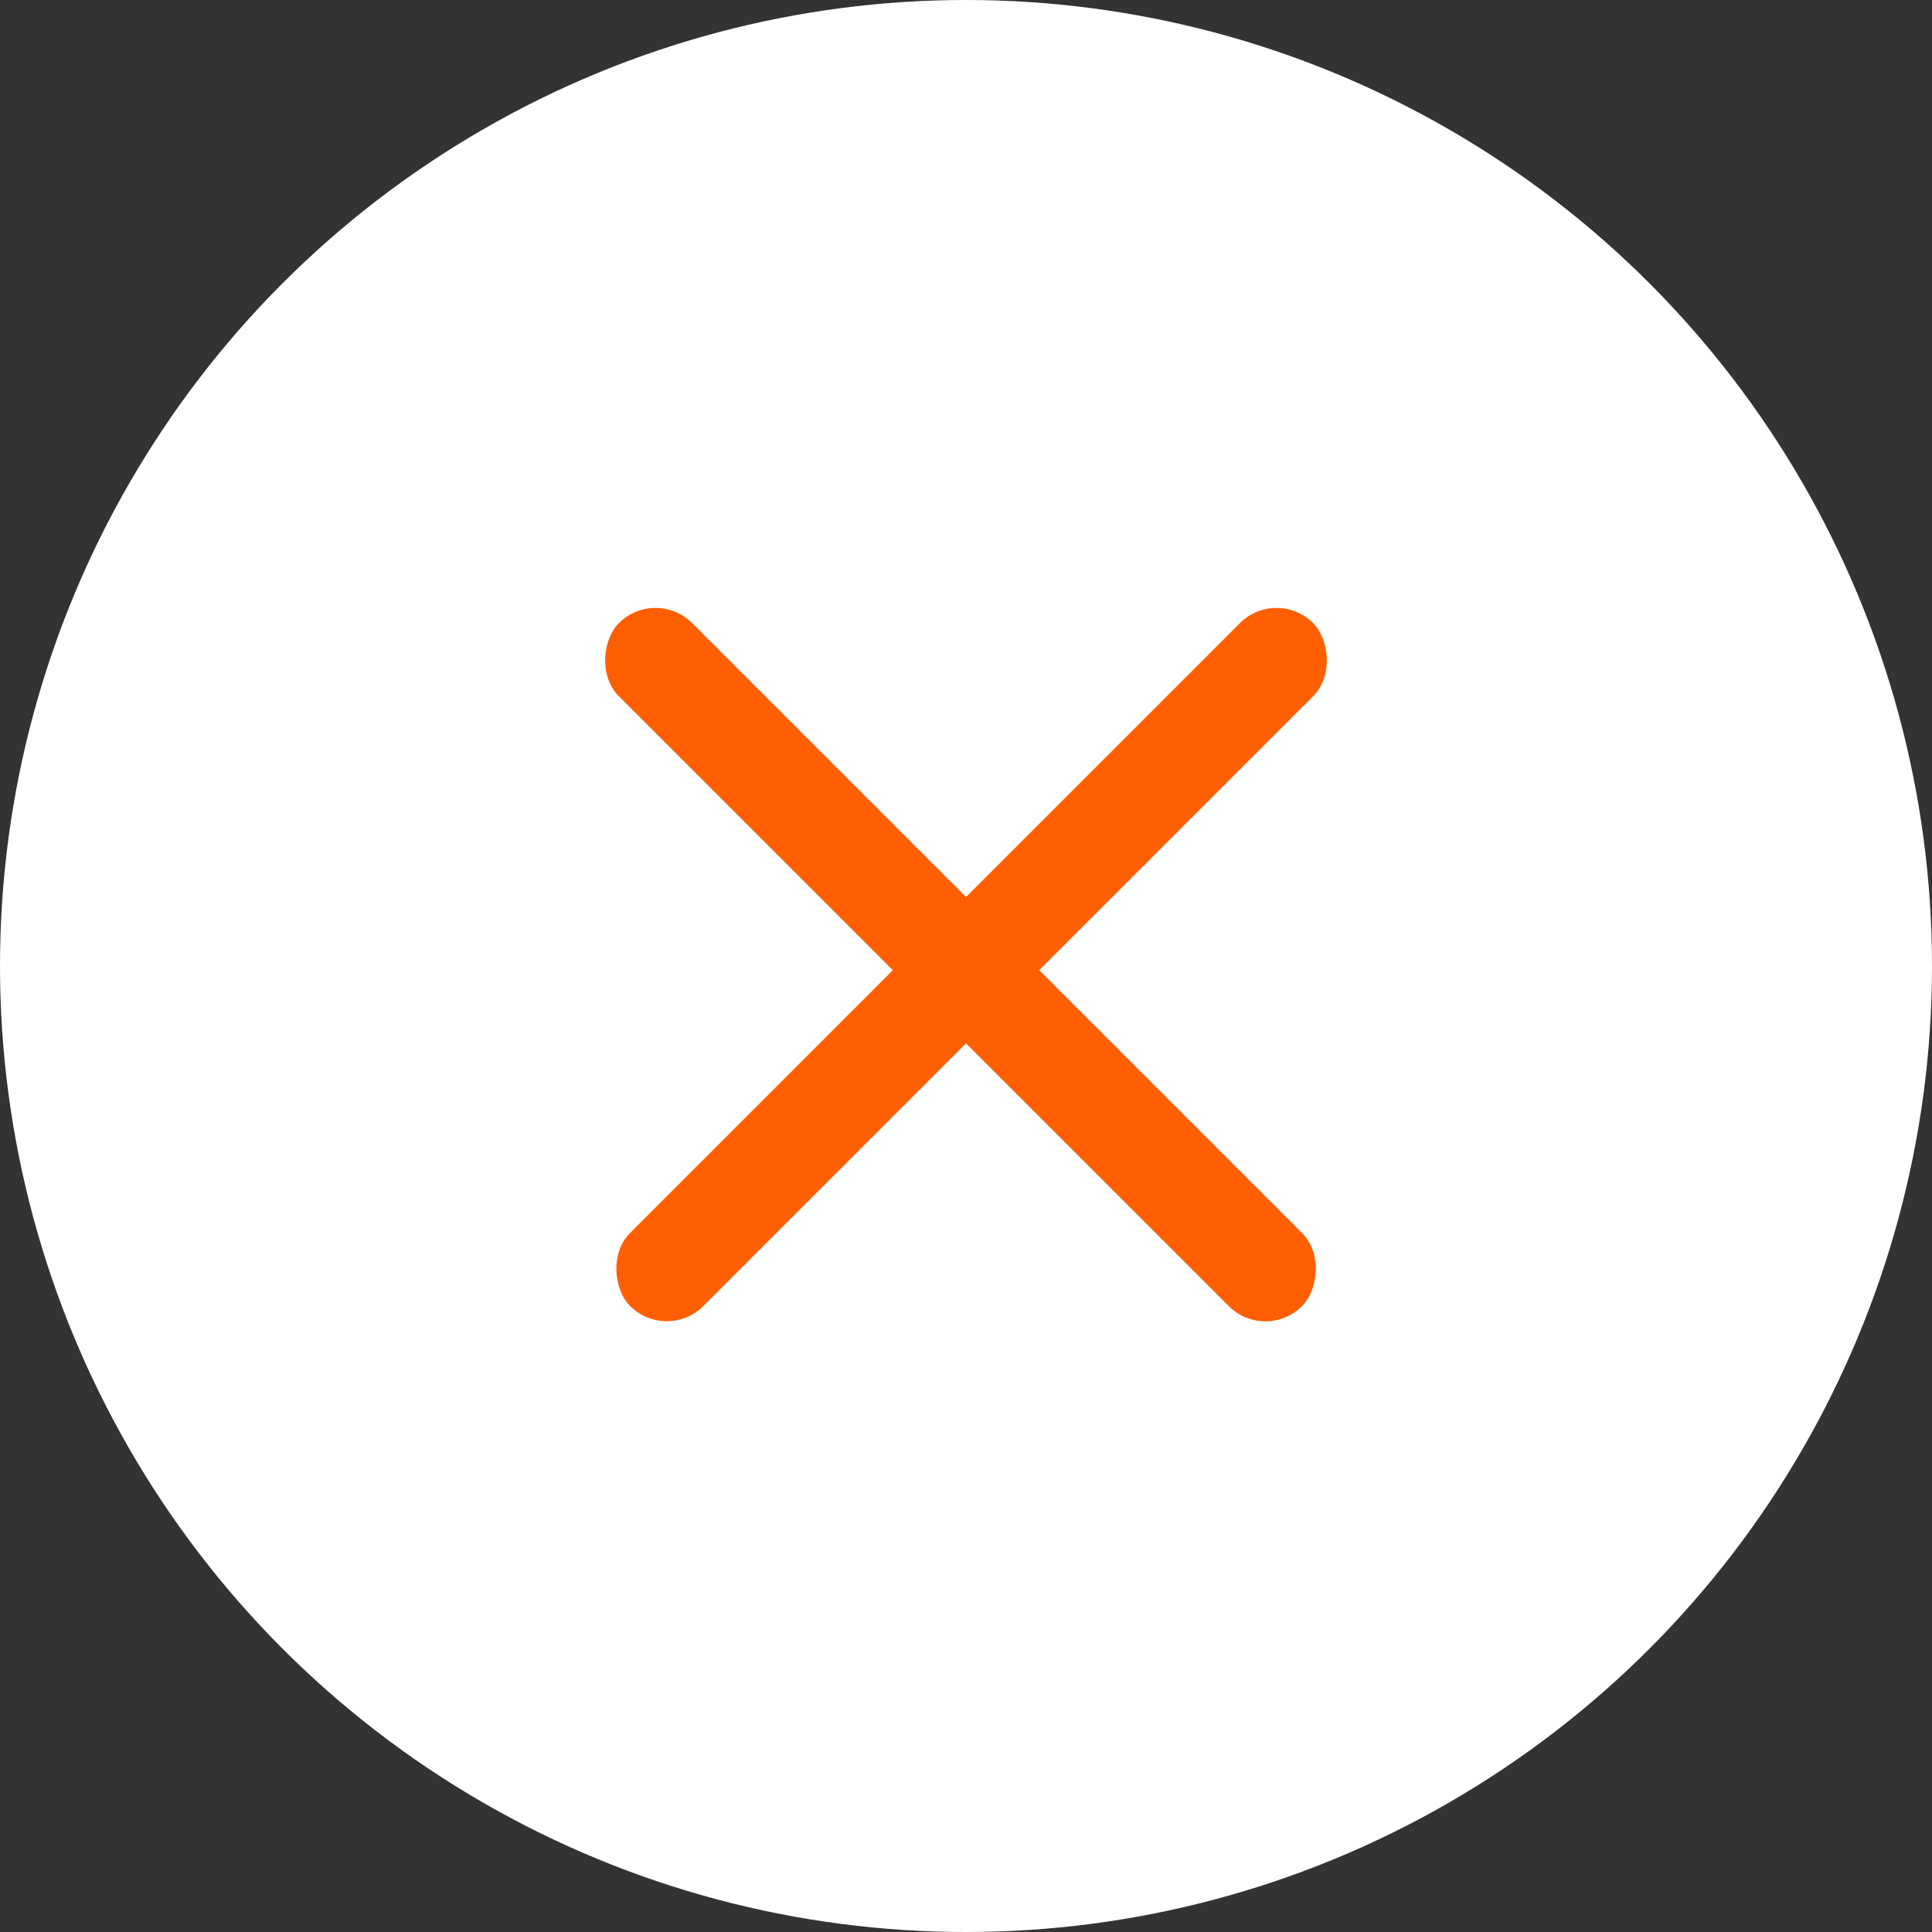 <svg width="56" height="56" viewBox="0 0 56 56" fill="none" xmlns="http://www.w3.org/2000/svg">
<rect x="0" y="0" width="56" height="56" fill="#333333" stroke="none"/>
<circle cx="28" cy="28" r="28" fill="white"/>
<rect x="19" y="17" width="28" height="3" rx="1.5" transform="rotate(45 19 17)" fill="#FF5F00"/>
<rect width="28" height="3" rx="1.5" transform="matrix(-0.707 0.707 0.707 0.707 37 17)" fill="#FF5F00"/>
</svg>
